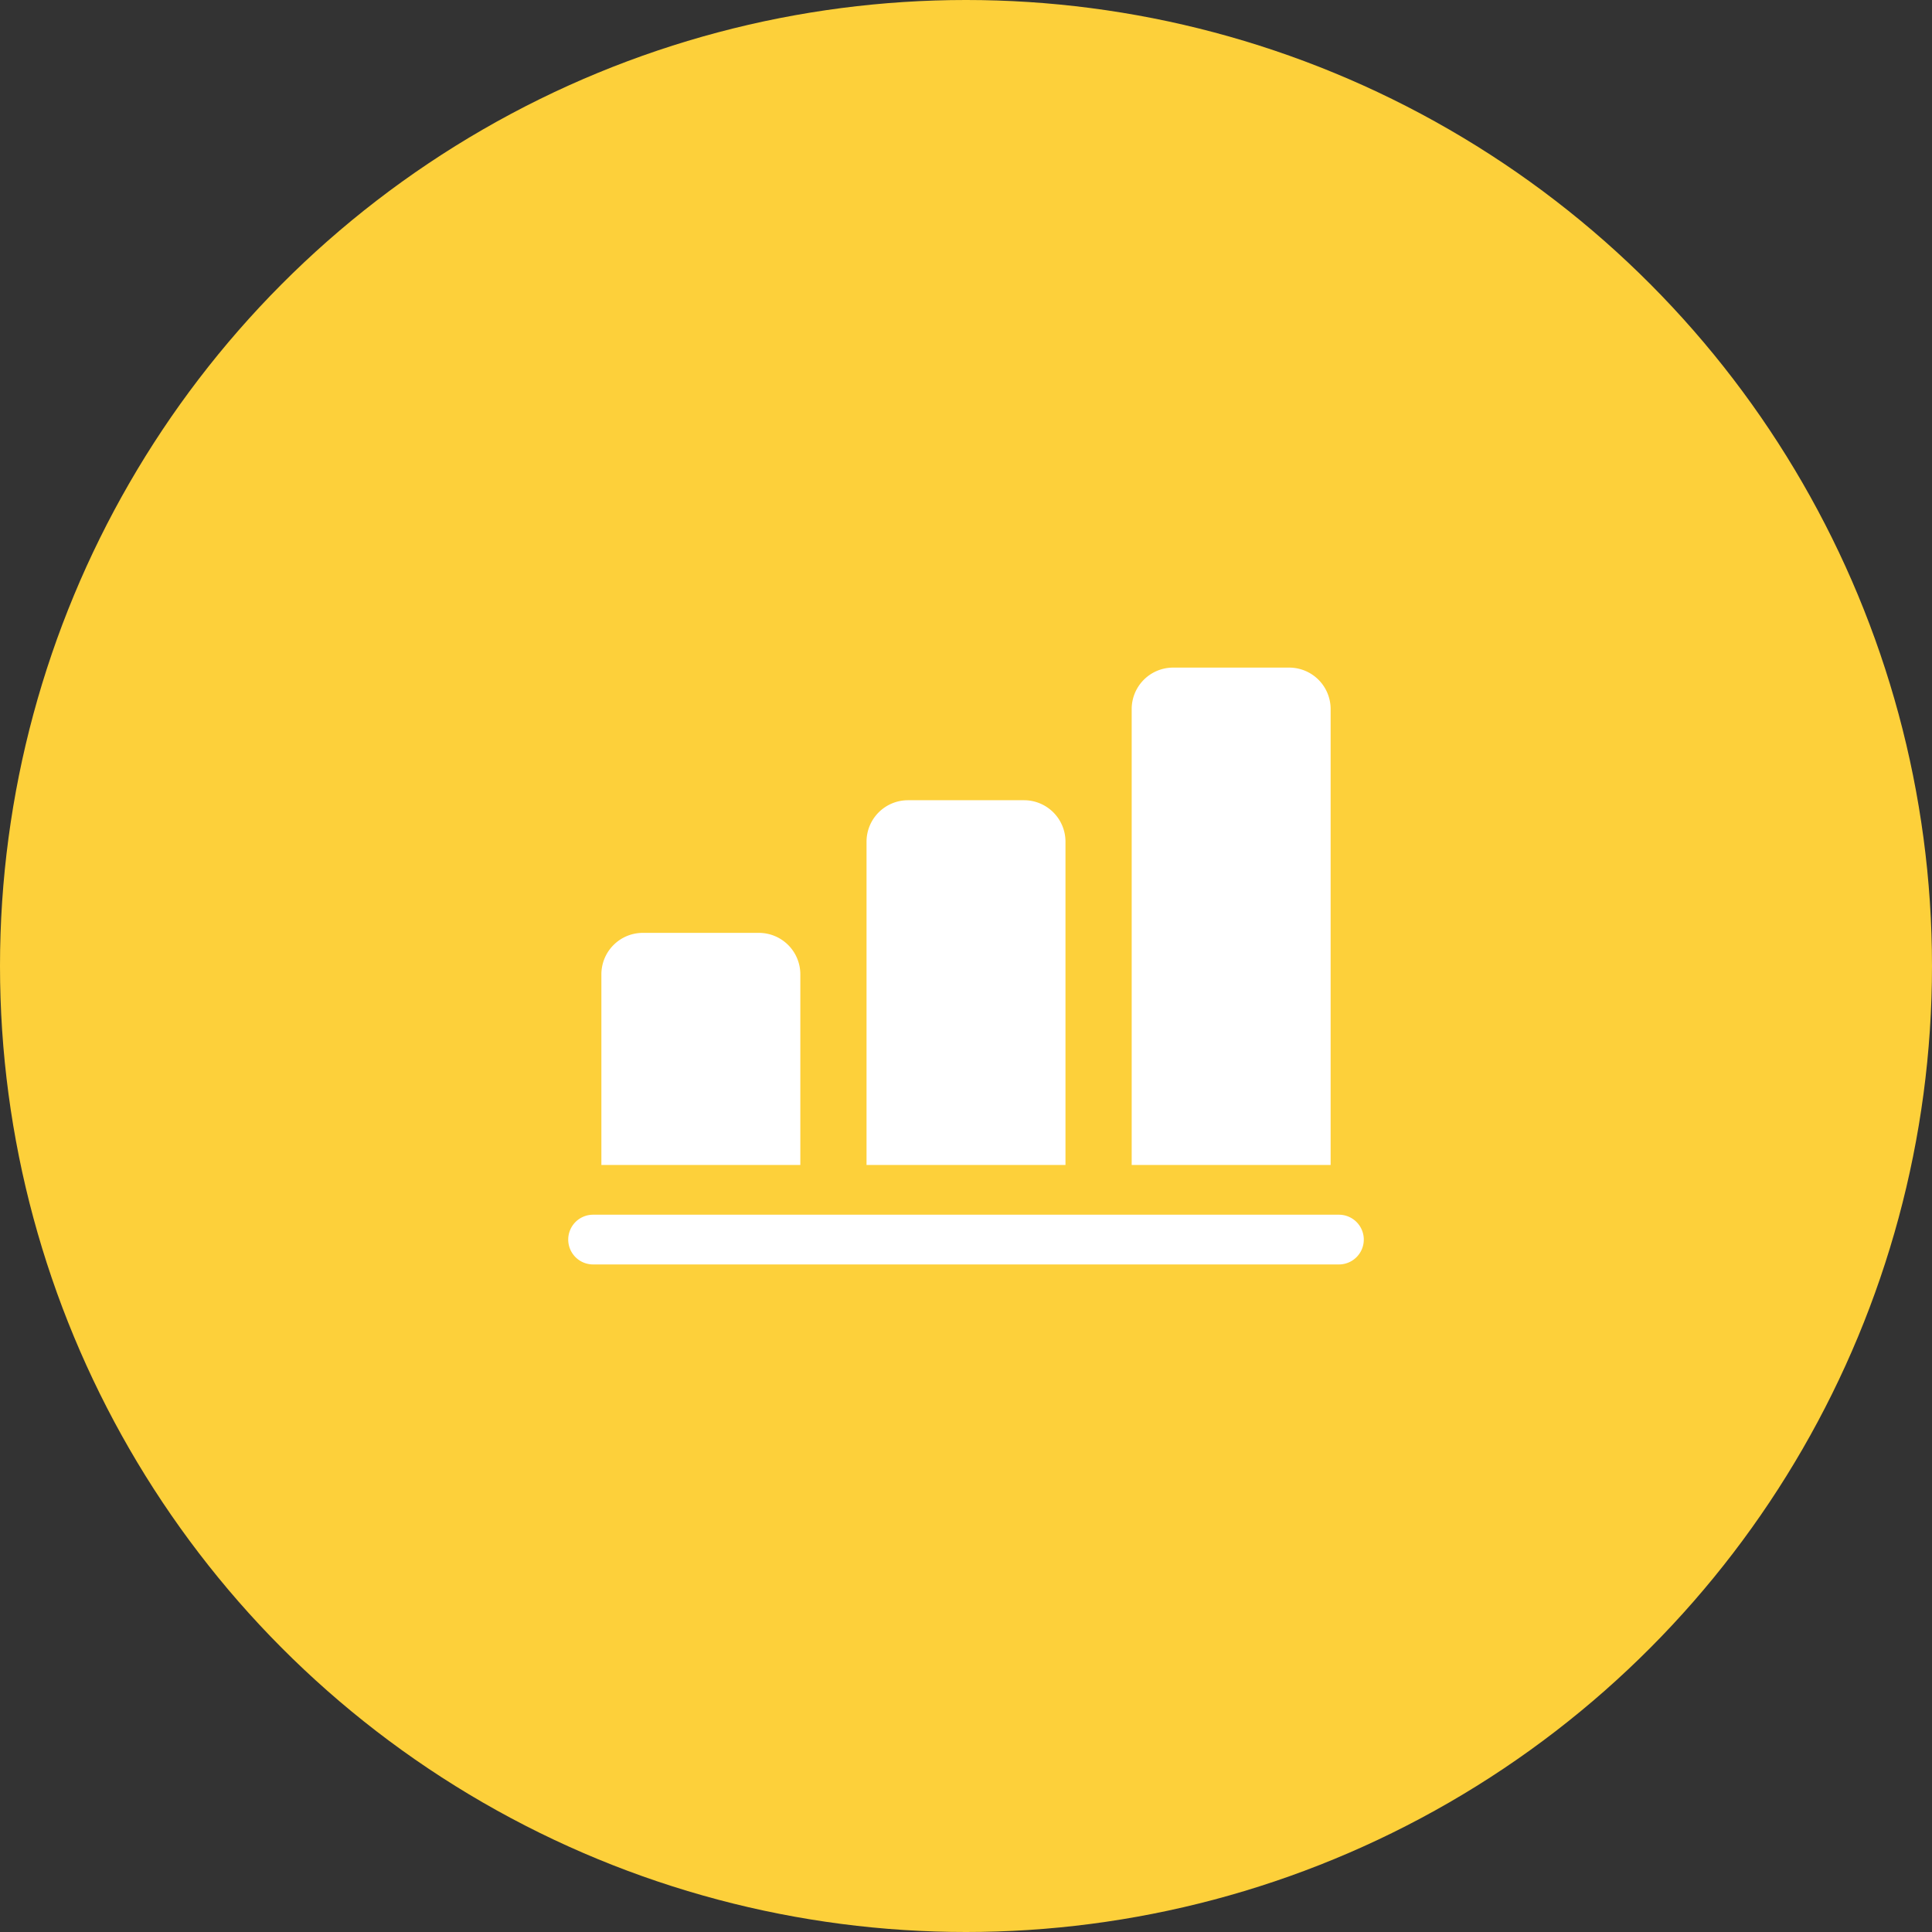 <svg xmlns="http://www.w3.org/2000/svg" width="116" height="116" viewBox="0 0 116 116">
  <rect x="0" y="0" width="116" height="116" fill="#333333" stroke="none"/>
  <g id="Group_33040" data-name="Group 33040" transform="translate(-902 -15846)">
    <circle id="Ellipse_2834" data-name="Ellipse 2834" cx="58" cy="58" r="58" transform="translate(902 15846)" fill="#fdd03a"/>
    <g id="_021-decrease" data-name="021-decrease" transform="translate(936.117 15871.514)">
      <path id="Path_6778" data-name="Path 6778" d="M17,16.489V27.936H28.945V16.489A2.489,2.489,0,0,0,26.457,14H19.489A2.489,2.489,0,0,0,17,16.489Z" transform="translate(-15.009 16.497)" fill="#fff"/>
      <path id="Path_6779" data-name="Path 6779" d="M9,12.489V31.9H20.945V12.489A2.489,2.489,0,0,0,18.457,10H11.489A2.489,2.489,0,0,0,9,12.489Z" transform="translate(8.911 12.533)" fill="#fff"/>
      <path id="Path_6780" data-name="Path 6780" d="M1,8.489V35.863H12.945V8.489A2.489,2.489,0,0,0,10.457,6H3.489A2.489,2.489,0,0,0,1,8.489Z" transform="translate(32.831 8.57)" fill="#fff"/>
      <path id="Path_6781" data-name="Path 6781" d="M1.493,25.486H46.274a1.493,1.493,0,0,0,0-2.986H1.493a1.493,1.493,0,0,0,0,2.986Z" transform="translate(0 24.919)" fill="#fff"/>
    </g>
  </g>
</svg>
